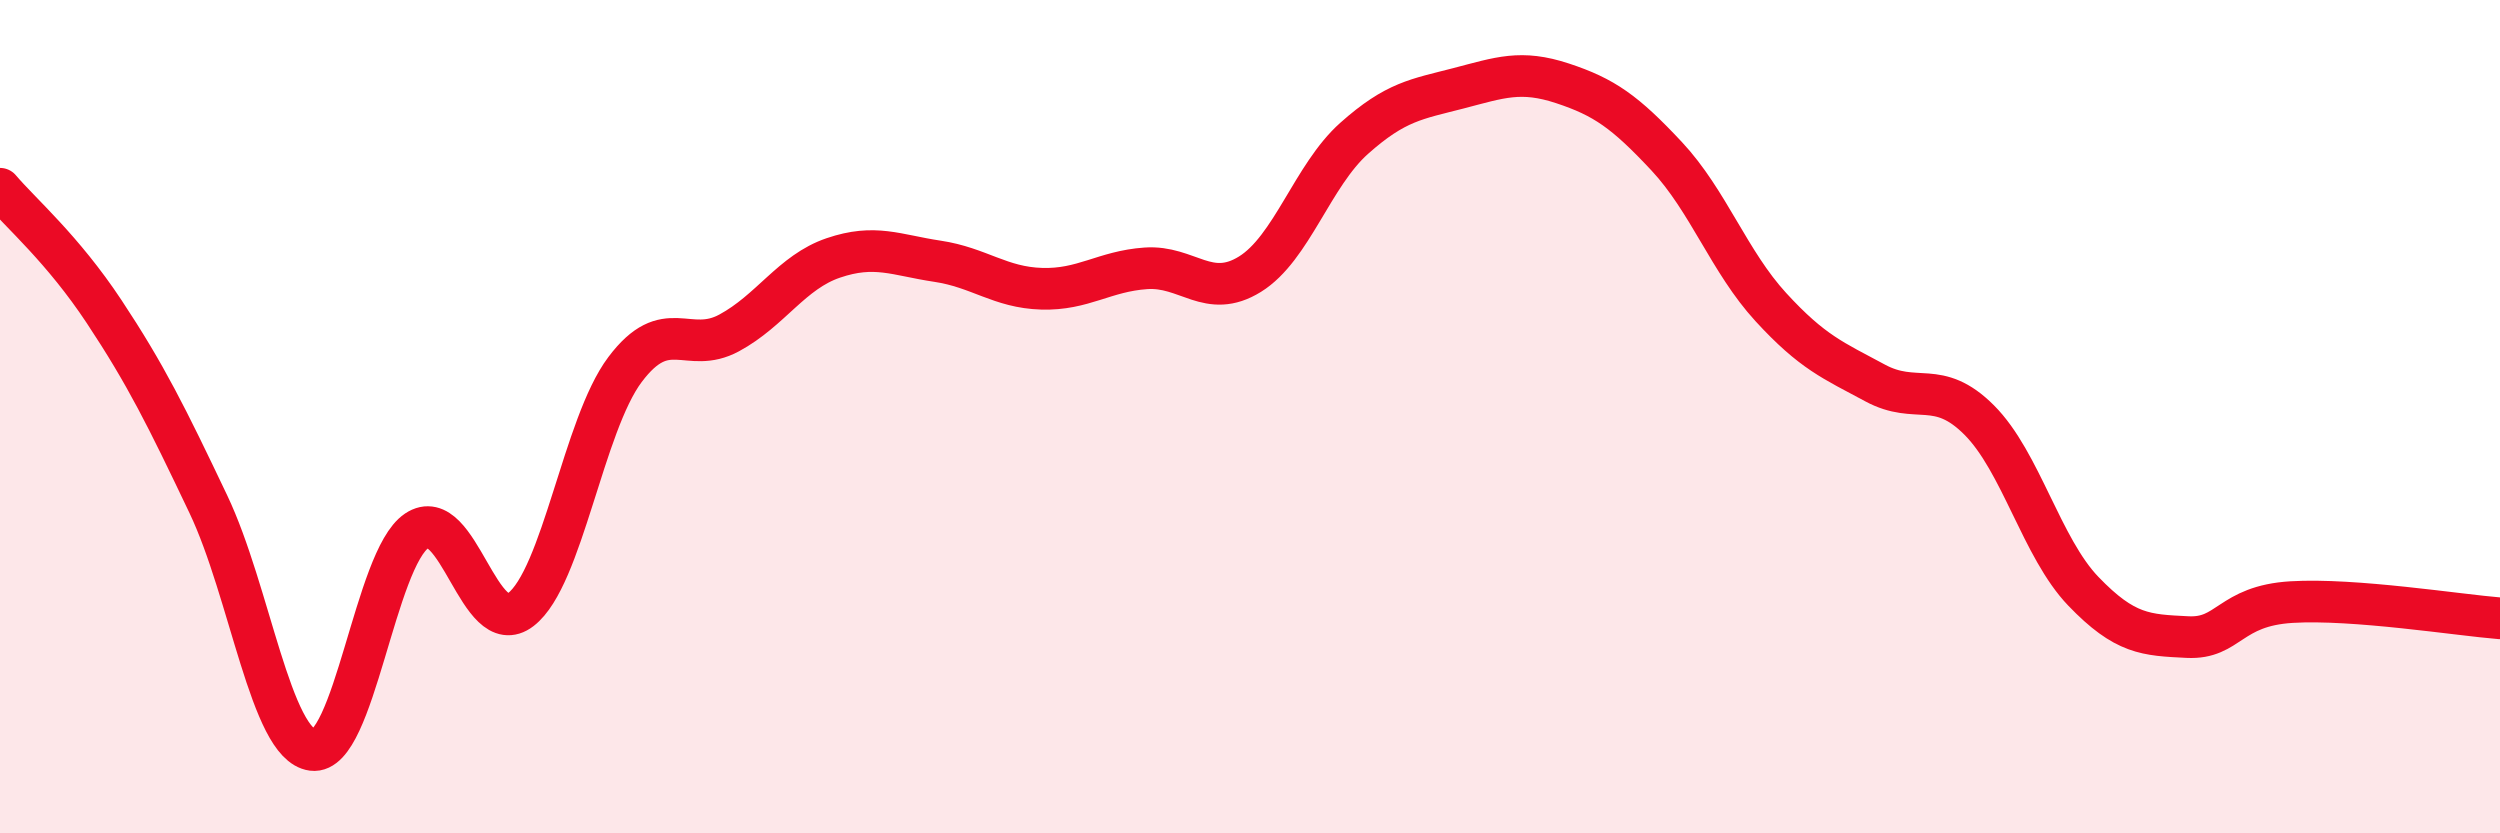 
    <svg width="60" height="20" viewBox="0 0 60 20" xmlns="http://www.w3.org/2000/svg">
      <path
        d="M 0,4.53 C 0.5,5.12 1.5,5.97 2.5,7.48 C 3.5,8.99 4,10 5,12.1 C 6,14.2 6.5,17.87 7.5,18 C 8.5,18.13 9,13.41 10,12.74 C 11,12.07 11.5,15.4 12.5,14.63 C 13.5,13.86 14,10.2 15,8.87 C 16,7.54 16.5,8.53 17.5,7.99 C 18.5,7.45 19,6.53 20,6.19 C 21,5.85 21.5,6.12 22.5,6.27 C 23.5,6.42 24,6.9 25,6.93 C 26,6.96 26.5,6.51 27.5,6.44 C 28.5,6.37 29,7.2 30,6.58 C 31,5.96 31.5,4.21 32.5,3.32 C 33.5,2.43 34,2.38 35,2.12 C 36,1.86 36.5,1.67 37.5,2 C 38.5,2.33 39,2.68 40,3.75 C 41,4.82 41.5,6.28 42.5,7.37 C 43.5,8.46 44,8.65 45,9.19 C 46,9.73 46.5,9.08 47.5,10.08 C 48.5,11.08 49,13.15 50,14.19 C 51,15.23 51.5,15.24 52.5,15.29 C 53.5,15.34 53.5,14.54 55,14.45 C 56.5,14.36 59,14.76 60,14.84L60 20L0 20Z"
        fill="#EB0A25"
        opacity="0.1"
        stroke-linecap="round"
        stroke-linejoin="round"
      />
      <path
        d="M 0,4.53 C 0.5,5.12 1.5,5.97 2.5,7.48 C 3.5,8.99 4,10 5,12.1 C 6,14.2 6.5,17.87 7.5,18 C 8.5,18.13 9,13.41 10,12.74 C 11,12.07 11.5,15.4 12.5,14.63 C 13.5,13.86 14,10.2 15,8.87 C 16,7.54 16.5,8.53 17.5,7.99 C 18.5,7.45 19,6.53 20,6.19 C 21,5.85 21.5,6.12 22.5,6.27 C 23.5,6.42 24,6.9 25,6.93 C 26,6.96 26.5,6.51 27.5,6.44 C 28.5,6.37 29,7.2 30,6.58 C 31,5.96 31.5,4.21 32.5,3.32 C 33.5,2.43 34,2.38 35,2.12 C 36,1.86 36.5,1.67 37.5,2 C 38.5,2.33 39,2.68 40,3.75 C 41,4.82 41.5,6.28 42.5,7.37 C 43.5,8.46 44,8.65 45,9.19 C 46,9.73 46.5,9.08 47.5,10.08 C 48.5,11.08 49,13.15 50,14.19 C 51,15.23 51.5,15.24 52.5,15.29 C 53.5,15.34 53.5,14.54 55,14.45 C 56.5,14.36 59,14.76 60,14.84"
        stroke="#EB0A25"
        stroke-width="1"
        fill="none"
        stroke-linecap="round"
        stroke-linejoin="round"
      />
    </svg>
  